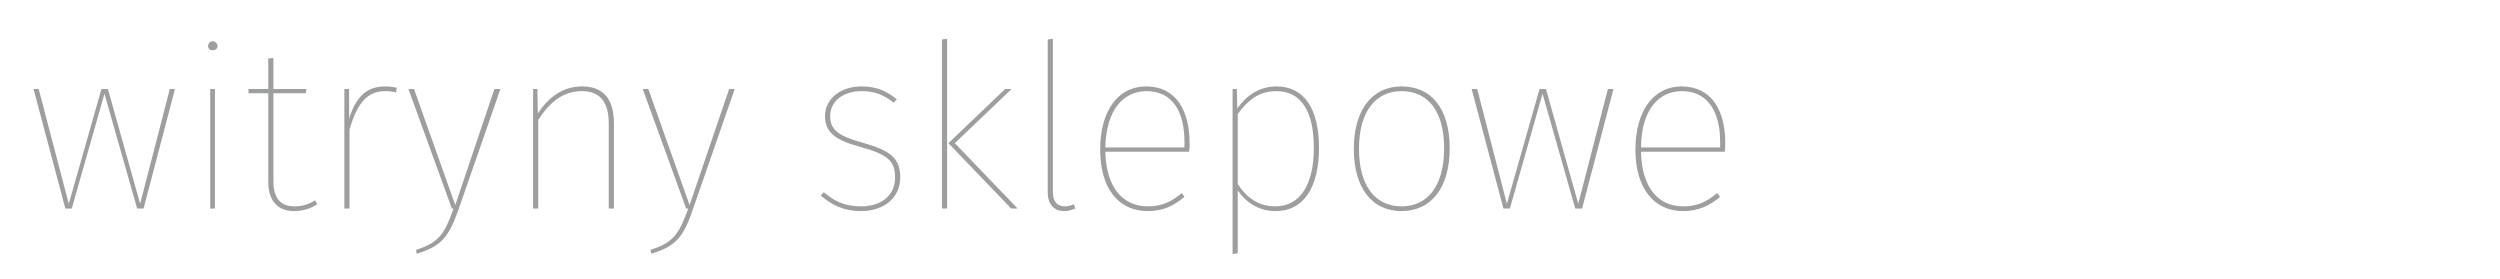 <svg xmlns="http://www.w3.org/2000/svg" xml:space="preserve" xmlns:xml="http://www.w3.org/XML/1998/namespace" width="100%" height="100%" version="1.1" style="shape-rendering:geometricPrecision; text-rendering:geometricPrecision; image-rendering:optimizeQuality; fill-rule:evenodd; clip-rule:evenodd" viewBox="0 0 58.15 6.5" preserveAspectRatio="xMidYMid" zoomAndPan="magnify" contentScriptType="application/ecmascript" contentStyleType="text/css">
  <defs>
    <style type="text/css" xml:space="preserve">
      
   
    .fil0 {fill:none}
    .fil1 {fill:#9D9E9E;fill-rule:nonzero}
   
  
    </style>
  </defs>
  <g id="Warstwa_x0020_1">
    <g id="_2266987778384">
      <polygon class="fil0" points="0,0 58.15,0 58.15,6.5 0,6.5 "/>
      <path class="fil1" d="M4.07 2.07l-0.12 0 -0.69 2.67 -0.75 -2.67 -0.15 0 -0.76 2.67 -0.7 -2.67 -0.12 0 0.74 2.78 0.15 0 0.76 -2.67 0.76 2.67 0.15 0 0.73 -2.78zm0.87 -1.11c-0.06,0 -0.1,0.06 -0.1,0.11 0,0.06 0.04,0.1 0.1,0.1 0.08,0 0.12,-0.04 0.12,-0.1 0,-0.05 -0.04,-0.11 -0.12,-0.11zm0.06 1.11l-0.11 0 0 2.78 0.11 0 0 -2.78zm2.33 2.59c-0.13,0.08 -0.28,0.14 -0.48,0.14 -0.33,0 -0.49,-0.2 -0.49,-0.58l0 -2.05 0.75 0 0.02 -0.1 -0.77 0 0 -0.72 -0.12 0.01 0 0.71 -0.46 0 0 0.1 0.46 0 0 2.06c0,0.45 0.23,0.68 0.6,0.68 0.23,0 0.4,-0.07 0.54,-0.16l-0.05 -0.09zm1.63 -2.65c-0.43,0 -0.68,0.24 -0.84,0.75l0 -0.69 -0.11 0 0 2.78 0.12 0 0 -1.84c0.18,-0.61 0.41,-0.89 0.83,-0.89 0.1,0 0.18,0.01 0.25,0.03l0.02 -0.11c-0.06,-0.01 -0.15,-0.03 -0.27,-0.03zm2.68 0.06l-0.14 0 -0.91 2.7 -0.96 -2.7 -0.13 0 1.01 2.78 0.04 0c-0.2,0.56 -0.32,0.79 -0.87,0.96l0.01 0.09c0.6,-0.17 0.76,-0.42 0.98,-1.04l0.97 -2.79zm1.9 -0.06c-0.45,0 -0.78,0.25 -1.03,0.63l-0.01 -0.57 -0.1 0 0 2.78 0.12 0 0 -2.06c0.26,-0.4 0.56,-0.67 1.02,-0.67 0.42,0 0.62,0.26 0.62,0.76l0 1.97 0.12 0 0 -1.98c0,-0.55 -0.23,-0.86 -0.74,-0.86zm3.55 0.06l-0.13 0 -0.92 2.7 -0.96 -2.7 -0.13 0 1.01 2.78 0.05 0c-0.21,0.56 -0.32,0.79 -0.88,0.96l0.02 0.09c0.59,-0.17 0.76,-0.42 0.97,-1.04l0.97 -2.79zm2.95 -0.06c-0.48,0 -0.85,0.28 -0.85,0.69 0,0.38 0.24,0.56 0.83,0.72 0.61,0.17 0.8,0.31 0.8,0.71 0,0.43 -0.34,0.67 -0.79,0.67 -0.4,0 -0.63,-0.13 -0.87,-0.33l-0.07 0.08c0.24,0.2 0.51,0.36 0.94,0.36 0.53,0 0.91,-0.31 0.91,-0.78 0,-0.46 -0.24,-0.63 -0.87,-0.81 -0.55,-0.15 -0.76,-0.29 -0.76,-0.62 0,-0.35 0.31,-0.58 0.73,-0.58 0.31,0 0.52,0.09 0.75,0.27l0.07 -0.08c-0.24,-0.2 -0.49,-0.3 -0.82,-0.3zm1.99 -1.11l-0.12 0.02 0 3.93 0.12 0 0 -3.95zm1.5 1.17l-0.15 0 -1.32 1.26 1.46 1.52 0.15 0 -1.46 -1.52 1.32 -1.26zm1.23 2.84c0.1,0 0.18,-0.03 0.25,-0.06l-0.03 -0.1c-0.06,0.03 -0.14,0.05 -0.21,0.05 -0.19,0 -0.28,-0.12 -0.28,-0.34l0 -3.56 -0.12 0.02 0 3.55c0,0.3 0.16,0.44 0.39,0.44zm2.91 -1.58c0,-0.78 -0.33,-1.32 -1.01,-1.32 -0.65,0 -1.07,0.56 -1.07,1.47 0,0.91 0.43,1.43 1.11,1.43 0.36,0 0.61,-0.13 0.85,-0.33l-0.06 -0.09c-0.24,0.2 -0.46,0.31 -0.79,0.31 -0.56,0 -0.97,-0.41 -0.99,-1.27l1.95 0c0.01,-0.06 0.01,-0.13 0.01,-0.2zm-0.12 0.1l-1.84 0c0.02,-0.89 0.43,-1.31 0.96,-1.31 0.61,0 0.88,0.49 0.88,1.17l0 0.14zm2.14 -1.42c-0.41,0 -0.7,0.22 -0.91,0.51l-0.01 -0.45 -0.1 0 0 3.84 0.12 -0.02 0 -1.46c0.18,0.26 0.47,0.48 0.88,0.48 0.66,0 1.01,-0.56 1.01,-1.47 0,-0.92 -0.35,-1.43 -0.99,-1.43zm-0.03 2.79c-0.39,0 -0.67,-0.21 -0.87,-0.52l0 -1.63c0.24,-0.32 0.49,-0.53 0.9,-0.53 0.57,0 0.87,0.46 0.87,1.32 0,0.86 -0.32,1.36 -0.9,1.36zm2.94 -2.79c-0.67,0 -1.11,0.53 -1.11,1.45 0,0.91 0.42,1.45 1.11,1.45 0.68,0 1.12,-0.53 1.12,-1.46 0,-0.93 -0.43,-1.44 -1.12,-1.44zm0 0.11c0.62,0 0.99,0.47 0.99,1.33 0,0.87 -0.38,1.35 -0.99,1.35 -0.62,0 -0.99,-0.49 -0.99,-1.34 0,-0.87 0.39,-1.34 0.99,-1.34zm4.93 -0.05l-0.13 0 -0.69 2.67 -0.75 -2.67 -0.15 0 -0.76 2.67 -0.69 -2.67 -0.13 0 0.74 2.78 0.15 0 0.76 -2.67 0.76 2.67 0.16 0 0.73 -2.78zm2.6 1.26c0,-0.78 -0.33,-1.32 -1.02,-1.32 -0.64,0 -1.07,0.56 -1.07,1.47 0,0.91 0.44,1.43 1.11,1.43 0.36,0 0.62,-0.13 0.86,-0.33l-0.07 -0.09c-0.24,0.2 -0.45,0.31 -0.79,0.31 -0.56,0 -0.96,-0.41 -0.98,-1.27l1.95 0c0,-0.06 0.01,-0.13 0.01,-0.2zm-0.12 0.1l-1.84 0c0.01,-0.89 0.42,-1.31 0.95,-1.31 0.61,0 0.89,0.49 0.89,1.17l0 0.14z"/>
    </g>
  </g>
</svg>
